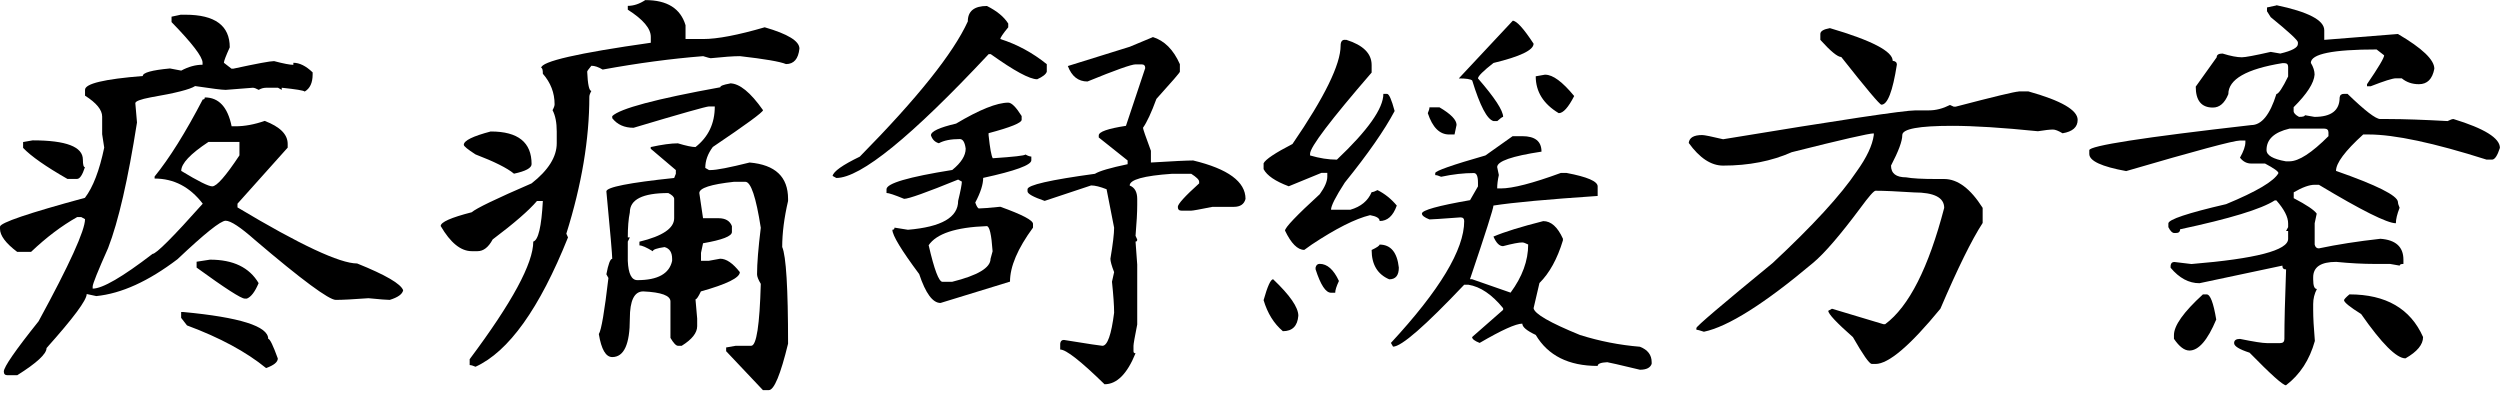 <svg width="162" height="26" viewBox="0 0 162 26" fill="none" xmlns="http://www.w3.org/2000/svg">
<path d="M11.744 0.954H12.015C13.934 0.954 14.888 1.66 14.888 3.066C14.635 3.628 14.508 3.96 14.508 4.068L14.997 4.448H15.129C16.632 4.123 17.507 3.96 17.761 3.96C18.376 4.123 18.793 4.201 19.01 4.201V4.068C19.408 4.068 19.825 4.273 20.259 4.69V4.823C20.259 5.366 20.084 5.734 19.746 5.933C19.674 5.861 19.179 5.782 18.256 5.686V5.824L18.014 5.686H17.254C17.073 5.686 16.91 5.734 16.765 5.824C16.602 5.734 16.475 5.686 16.385 5.686L14.623 5.824C14.387 5.824 13.729 5.74 12.643 5.577C12.317 5.794 11.358 6.036 9.77 6.307C9.101 6.434 8.769 6.561 8.769 6.687L8.877 7.937C8.298 11.624 7.676 14.34 7.006 16.072C6.337 17.574 6.005 18.401 6.005 18.564V18.703C6.638 18.703 7.93 17.954 9.885 16.452C10.12 16.452 11.207 15.366 13.138 13.199C12.305 12.113 11.267 11.57 10.018 11.57V11.437C10.977 10.26 12.015 8.6 13.138 6.446C13.228 6.446 13.271 6.404 13.271 6.313C14.176 6.313 14.755 6.935 15.009 8.184H15.25C15.848 8.184 16.481 8.069 17.151 7.834C18.147 8.214 18.642 8.709 18.642 9.325V9.566L15.389 13.199V13.44C19.438 15.866 22.027 17.073 23.144 17.073C24.99 17.816 25.98 18.395 26.125 18.811C26.071 19.065 25.781 19.27 25.256 19.433C25.075 19.433 24.616 19.397 23.874 19.324C22.896 19.397 22.19 19.433 21.756 19.433C21.321 19.433 19.559 18.142 16.523 15.553C15.582 14.72 14.948 14.303 14.623 14.303C14.297 14.303 13.259 15.136 11.502 16.796C9.62 18.226 7.869 19.023 6.24 19.186L5.618 19.053C5.618 19.451 4.749 20.616 3.017 22.553C3.017 22.933 2.384 23.519 1.116 24.315H0.489C0.326 24.315 0.247 24.237 0.247 24.074C0.247 23.784 0.996 22.698 2.498 20.821C4.508 17.134 5.51 14.925 5.51 14.201L5.268 14.068H4.997C4.001 14.629 3.005 15.378 2.016 16.319H1.11C0.368 15.758 0 15.263 0 14.828V14.69C0 14.436 1.835 13.815 5.504 12.819C6.029 12.131 6.445 11.045 6.753 9.566L6.62 8.697V7.556C6.62 7.122 6.252 6.669 5.51 6.199V5.818C5.51 5.42 6.759 5.124 9.251 4.925C9.251 4.708 9.837 4.545 11.014 4.436L11.744 4.575C12.215 4.322 12.673 4.195 13.126 4.195V4.062C13.126 3.682 12.456 2.807 11.116 1.431V1.081L11.738 0.948L11.744 0.954ZM2.118 9.095C4.291 9.095 5.371 9.512 5.371 10.345C5.371 10.67 5.413 10.833 5.504 10.833C5.341 11.34 5.172 11.594 4.991 11.594H4.369C2.975 10.797 2.016 10.127 1.497 9.584V9.204L2.118 9.095ZM11.744 11.075C12.848 11.745 13.518 12.076 13.754 12.076C14.043 12.076 14.629 11.407 15.516 10.067V9.198H13.506C12.329 9.976 11.744 10.598 11.744 11.069V11.075ZM11.744 20.218H11.877C15.546 20.562 17.38 21.141 17.38 21.956C17.489 21.956 17.694 22.378 18.002 23.229C18.002 23.464 17.748 23.669 17.242 23.851C15.956 22.8 14.248 21.877 12.118 21.087L11.738 20.598V20.218H11.744ZM13.615 16.826C15.117 16.826 16.161 17.333 16.759 18.347C16.523 18.908 16.27 19.24 15.998 19.349H15.86C15.624 19.349 14.586 18.679 12.74 17.339V16.959L13.609 16.826H13.615Z" fill="black"/>
<path d="M41.822 0.006C43.234 0.006 44.097 0.549 44.423 1.635V2.529H45.563C46.487 2.529 47.814 2.275 49.552 1.768C51.055 2.203 51.803 2.661 51.803 3.15C51.731 3.82 51.441 4.152 50.934 4.152C50.536 3.989 49.54 3.82 47.953 3.639C47.519 3.639 46.885 3.687 46.052 3.772C46.016 3.772 45.853 3.73 45.563 3.639C43.499 3.802 41.333 4.092 39.052 4.508C38.78 4.345 38.539 4.261 38.321 4.261C38.14 4.478 38.05 4.605 38.05 4.641C38.086 5.474 38.177 5.89 38.321 5.89C38.231 6.053 38.189 6.18 38.189 6.27C38.189 9.016 37.694 11.973 36.698 15.142L36.807 15.383C34.96 19.994 32.962 22.788 30.814 23.765C30.651 23.693 30.524 23.657 30.434 23.657V23.276C33.18 19.607 34.556 17.067 34.556 15.654C34.882 15.564 35.087 14.689 35.177 13.023H34.797C34.272 13.639 33.312 14.472 31.924 15.516C31.653 16.023 31.327 16.276 30.947 16.276H30.567C29.86 16.276 29.191 15.733 28.557 14.647C28.557 14.393 29.227 14.098 30.567 13.754C30.856 13.5 32.148 12.878 34.447 11.883C35.533 11.032 36.077 10.163 36.077 9.282V8.521C36.077 7.942 35.986 7.483 35.805 7.139C35.895 6.976 35.938 6.85 35.938 6.759C35.938 6.017 35.684 5.359 35.177 4.78C35.177 4.526 35.141 4.399 35.069 4.399C35.069 3.983 37.434 3.44 42.172 2.77V2.39C42.172 1.847 41.677 1.261 40.681 0.628V0.38C41.061 0.38 41.441 0.253 41.822 0V0.006ZM31.816 8.521C33.572 8.521 34.447 9.227 34.447 10.633C34.447 10.887 34.067 11.092 33.306 11.255C32.872 10.893 32.039 10.476 30.814 10.006C30.307 9.68 30.054 9.475 30.054 9.384C30.054 9.113 30.639 8.823 31.816 8.515V8.521ZM47.301 5.401C47.917 5.401 48.629 5.981 49.444 7.139C49.444 7.266 48.357 8.063 46.191 9.523C45.865 9.958 45.702 10.41 45.702 10.881L45.944 11.02H46.052C46.432 11.02 47.271 10.857 48.575 10.531C50.24 10.676 51.067 11.46 51.067 12.89V13.023C50.814 14.11 50.687 15.105 50.687 16.005C50.94 16.584 51.067 18.672 51.067 22.269C50.578 24.278 50.162 25.28 49.818 25.28H49.438L47.054 22.758V22.516L47.675 22.407H48.677C49.021 22.407 49.226 21.068 49.299 18.394C49.136 18.123 49.057 17.918 49.057 17.773C49.057 17.085 49.136 16.083 49.299 14.761C48.991 12.776 48.659 11.78 48.297 11.78H47.567C46.064 11.943 45.316 12.184 45.316 12.51L45.557 14.14H46.559C47.012 14.14 47.301 14.315 47.428 14.653V15.033C47.428 15.304 46.806 15.546 45.557 15.763L45.425 16.385V16.898H45.937L46.668 16.765C47.066 16.765 47.488 17.055 47.941 17.634C47.941 17.996 47.102 18.412 45.418 18.883C45.255 19.227 45.141 19.396 45.068 19.396L45.177 20.645V21.134C45.177 21.569 44.845 21.991 44.175 22.407H43.934C43.807 22.407 43.644 22.233 43.445 21.895V19.535C43.445 19.155 42.86 18.937 41.683 18.883C41.103 18.883 40.814 19.468 40.814 20.645C40.814 22.311 40.434 23.138 39.673 23.138C39.257 23.138 38.967 22.643 38.804 21.647C38.967 21.394 39.172 20.181 39.426 18.014L39.293 17.773C39.42 17.103 39.547 16.771 39.673 16.771C39.673 16.517 39.547 15.063 39.293 12.402C39.293 12.13 40.76 11.84 43.686 11.533L43.795 11.261V11.02L42.166 9.638V9.529C42.908 9.366 43.493 9.288 43.928 9.288C44.471 9.451 44.851 9.529 45.068 9.529C45.901 8.877 46.318 8.002 46.318 6.898H45.937C45.775 6.898 44.145 7.356 41.055 8.28C40.458 8.28 39.999 8.075 39.673 7.658V7.525C40.162 7.037 42.492 6.415 46.674 5.655C46.674 5.564 46.879 5.486 47.295 5.413L47.301 5.401ZM40.681 15.383H40.814L40.681 15.654V16.904C40.717 17.736 40.922 18.153 41.303 18.153C42.624 18.153 43.373 17.736 43.554 16.904V16.771C43.554 16.355 43.391 16.101 43.065 16.011C42.558 16.083 42.304 16.173 42.304 16.282C41.888 16.029 41.598 15.902 41.435 15.902V15.661C42.938 15.298 43.686 14.791 43.686 14.14V12.89C43.686 12.764 43.56 12.637 43.306 12.51C41.641 12.51 40.814 12.927 40.814 13.759C40.723 14.194 40.681 14.737 40.681 15.389V15.383Z" fill="black"/>
<path d="M63.952 0.387C64.603 0.713 65.062 1.093 65.334 1.527V1.769C64.99 2.185 64.821 2.439 64.821 2.529C65.907 2.873 66.909 3.416 67.832 4.159V4.647C67.778 4.81 67.573 4.973 67.21 5.136C66.722 5.136 65.72 4.593 64.199 3.507H64.066C59.057 8.86 55.768 11.533 54.193 11.533L53.952 11.4C54.006 11.111 54.592 10.694 55.714 10.151C59.438 6.373 61.773 3.452 62.714 1.389C62.714 0.719 63.131 0.387 63.964 0.387H63.952ZM65.334 6.651C65.551 6.651 65.841 6.941 66.203 7.52V7.761C66.203 7.96 65.49 8.25 64.06 8.63V8.763C64.151 9.614 64.241 10.109 64.332 10.254C65.69 10.163 66.396 10.085 66.45 10.012C66.613 10.103 66.74 10.145 66.83 10.145V10.386C66.83 10.694 65.792 11.075 63.71 11.527C63.71 11.944 63.541 12.475 63.197 13.126C63.288 13.38 63.366 13.507 63.439 13.507C63.638 13.507 64.096 13.47 64.821 13.398C66.233 13.905 66.939 14.273 66.939 14.508V14.75C65.943 16.108 65.448 17.272 65.448 18.25L60.946 19.632C60.439 19.632 59.981 19.01 59.564 17.761C58.406 16.204 57.826 15.251 57.826 14.889C57.917 14.889 57.965 14.84 57.965 14.75L58.834 14.889C61.007 14.707 62.087 14.086 62.087 13.018C62.25 12.348 62.328 11.931 62.328 11.768L62.087 11.636C60.041 12.469 58.876 12.885 58.587 12.885C57.971 12.632 57.591 12.505 57.446 12.505V12.263C57.446 11.883 58.864 11.467 61.707 11.014C62.286 10.543 62.576 10.085 62.576 9.632C62.521 9.216 62.395 9.011 62.195 9.011C61.616 9.011 61.163 9.101 60.838 9.282C60.584 9.21 60.415 9.041 60.325 8.769C60.325 8.516 60.868 8.262 61.954 8.009C63.475 7.104 64.603 6.651 65.346 6.651H65.334ZM60.18 15.902C60.542 17.477 60.838 18.262 61.073 18.262H61.694C63.36 17.846 64.187 17.351 64.187 16.771L64.32 16.283C64.247 15.196 64.121 14.653 63.94 14.653C61.93 14.726 60.675 15.142 60.168 15.902H60.18ZM74.694 2.396C75.454 2.632 76.039 3.217 76.456 4.159V4.647C76.456 4.702 75.949 5.287 74.935 6.41C74.609 7.297 74.32 7.918 74.066 8.28C74.066 8.353 74.235 8.848 74.579 9.771V10.531C76.027 10.441 76.939 10.399 77.319 10.399C79.576 10.942 80.71 11.774 80.71 12.891C80.62 13.235 80.366 13.404 79.95 13.404H78.568C77.753 13.567 77.295 13.651 77.186 13.651H76.564C76.401 13.651 76.323 13.573 76.323 13.404C76.323 13.223 76.782 12.716 77.705 11.883V11.774C77.705 11.648 77.53 11.479 77.192 11.262H75.943C74.114 11.388 73.203 11.642 73.203 12.022C73.529 12.149 73.692 12.438 73.692 12.891V13.271C73.692 13.76 73.656 14.43 73.583 15.281L73.692 15.522C73.692 15.613 73.656 15.655 73.583 15.655L73.692 17.145V21.026C73.529 21.841 73.45 22.299 73.45 22.408V22.758C73.45 22.849 73.493 22.891 73.583 22.891C73.04 24.23 72.37 24.9 71.574 24.9C70.035 23.398 69.081 22.649 68.701 22.649V22.269C68.719 22.106 68.798 22.028 68.942 22.028C70.517 22.281 71.344 22.408 71.435 22.408C71.761 22.408 72.014 21.696 72.195 20.266C72.195 19.795 72.147 19.125 72.056 18.256L72.195 17.634C72.032 17.218 71.954 16.928 71.954 16.765C72.117 15.806 72.195 15.136 72.195 14.756L71.706 12.263C71.29 12.1 70.958 12.016 70.705 12.016L67.693 13.018C66.951 12.764 66.583 12.559 66.583 12.396V12.263C66.583 11.992 68.037 11.66 70.952 11.262C71.242 11.081 71.948 10.875 73.07 10.64V10.399L71.199 8.908V8.775C71.199 8.54 71.785 8.335 72.962 8.154L74.211 4.412C74.211 4.249 74.132 4.171 73.969 4.171H73.589C73.318 4.171 72.28 4.539 70.469 5.281C69.872 5.281 69.449 4.949 69.196 4.279L73.209 3.03L74.7 2.408L74.694 2.396Z" fill="black"/>
<path d="M87.144 2.584H87.252C88.338 2.928 88.882 3.471 88.882 4.213V4.702C86.226 7.774 84.892 9.53 84.892 9.965V10.073C85.508 10.254 86.087 10.345 86.631 10.345C88.64 8.444 89.642 7.026 89.642 6.084H89.883C90.01 6.084 90.173 6.452 90.372 7.195C89.72 8.426 88.646 9.971 87.144 11.829C86.546 12.753 86.25 13.338 86.25 13.592H87.5C88.188 13.393 88.646 13.012 88.882 12.451C88.972 12.451 89.099 12.403 89.262 12.318C89.733 12.554 90.149 12.886 90.511 13.32C90.276 13.99 89.907 14.322 89.401 14.322C89.401 14.141 89.195 14.014 88.779 13.942C87.819 14.177 86.564 14.811 85.007 15.843L84.518 16.193C84.084 16.193 83.667 15.776 83.269 14.943C83.269 14.744 84.017 13.96 85.52 12.584C85.846 12.131 86.009 11.751 86.009 11.443V11.202H85.629L83.51 12.071C82.641 11.745 82.098 11.377 81.881 10.96V10.58C82.008 10.327 82.629 9.91 83.752 9.331C85.834 6.295 86.872 4.171 86.872 2.958C86.872 2.705 86.963 2.578 87.144 2.578V2.584ZM82.503 18.1C83.589 19.132 84.132 19.916 84.132 20.459C84.078 21.129 83.746 21.461 83.13 21.461C82.551 20.972 82.135 20.302 81.881 19.451C82.135 18.546 82.34 18.094 82.503 18.094V18.1ZM85.514 17.098C86.003 17.098 86.419 17.466 86.763 18.208C86.6 18.552 86.522 18.806 86.522 18.969H86.25C85.906 18.969 85.574 18.462 85.249 17.448V17.339C85.285 17.176 85.375 17.098 85.52 17.098H85.514ZM89.394 15.849C90.119 15.849 90.535 16.349 90.644 17.339C90.644 17.846 90.439 18.1 90.022 18.1C89.262 17.774 88.882 17.14 88.882 16.199C89.225 16.036 89.394 15.921 89.394 15.849ZM98.018 8.824H98.64C99.473 8.824 99.889 9.156 99.889 9.826C97.97 10.116 97.017 10.447 97.017 10.828L97.125 11.341C97.053 11.666 97.017 11.956 97.017 12.21H97.258C98.018 12.21 99.31 11.878 101.138 11.208H101.519C102.858 11.461 103.528 11.751 103.528 12.077V12.698C100.293 12.916 98.043 13.121 96.775 13.32C96.775 13.501 96.268 15.094 95.254 18.094H95.393L97.886 18.963C98.646 17.931 99.026 16.893 99.026 15.843C98.845 15.752 98.718 15.71 98.646 15.71C98.429 15.71 98.012 15.788 97.397 15.951C97.161 15.951 96.956 15.746 96.775 15.33C97.499 15.022 98.574 14.69 100.004 14.328C100.511 14.328 100.933 14.708 101.277 15.468V15.577C100.915 16.772 100.408 17.695 99.756 18.341L99.376 19.971C99.43 20.333 100.432 20.912 102.388 21.709C103.655 22.107 104.946 22.36 106.268 22.469C106.775 22.668 107.028 23 107.028 23.471V23.579C106.938 23.833 106.684 23.959 106.268 23.959C104.91 23.634 104.204 23.471 104.15 23.471C103.733 23.489 103.528 23.573 103.528 23.712C101.645 23.712 100.312 23.042 99.515 21.703C98.936 21.431 98.646 21.189 98.646 20.972C98.23 20.972 97.306 21.389 95.882 22.221C95.556 22.095 95.393 21.968 95.393 21.841L97.403 20.079V19.971C96.679 19.083 95.93 18.576 95.152 18.45H94.88C92.346 21.123 90.813 22.463 90.27 22.463L90.131 22.221C93.293 18.806 94.88 16.174 94.88 14.328C94.88 14.165 94.802 14.086 94.639 14.086C93.426 14.177 92.756 14.219 92.629 14.219C92.303 14.092 92.14 13.966 92.14 13.839C92.14 13.622 93.178 13.332 95.26 12.97L95.773 12.077V11.835C95.773 11.419 95.683 11.214 95.502 11.214C94.85 11.214 94.144 11.292 93.384 11.455C93.221 11.383 93.094 11.347 93.003 11.347V11.214C93.022 11.069 94.108 10.689 96.256 10.073L98.018 8.824ZM92.623 6.953H93.275C94.017 7.388 94.385 7.768 94.385 8.094L94.253 8.715H93.903C93.287 8.715 92.828 8.257 92.521 7.333C92.593 7.17 92.629 7.044 92.629 6.953H92.623ZM98.018 1.341C98.272 1.341 98.724 1.836 99.376 2.831C99.376 3.248 98.507 3.664 96.775 4.081C96.105 4.606 95.773 4.938 95.773 5.082C96.86 6.332 97.403 7.164 97.403 7.575C97.349 7.575 97.222 7.665 97.023 7.846H96.781C96.365 7.738 95.906 6.863 95.399 5.215C95.291 5.125 95.001 5.082 94.53 5.082L98.03 1.341H98.018ZM100.137 4.841C100.625 4.841 101.247 5.3 102.007 6.223C101.627 6.965 101.295 7.333 101.006 7.333C100.01 6.736 99.515 5.939 99.515 4.944L100.137 4.835V4.841Z" fill="black"/>
<path d="M130.812 5.921H131.433C133.57 6.518 134.632 7.134 134.632 7.768C134.632 8.238 134.306 8.528 133.654 8.637C133.383 8.474 133.178 8.395 133.033 8.395C132.834 8.395 132.508 8.431 132.055 8.504C129.738 8.268 127.885 8.154 126.497 8.154C124.342 8.154 123.268 8.353 123.268 8.751C123.268 9.15 123.027 9.789 122.538 10.731C122.538 11.238 122.864 11.491 123.516 11.491C123.896 11.563 124.554 11.6 125.495 11.6H125.984C126.853 11.6 127.686 12.221 128.476 13.47V14.448C127.77 15.534 126.859 17.387 125.737 20.006C123.781 22.39 122.381 23.585 121.53 23.585H121.289C121.126 23.567 120.722 22.988 120.07 21.847C119.002 20.905 118.471 20.338 118.471 20.139L118.712 20.006L122.049 21.008H122.158C123.697 19.867 124.97 17.357 125.984 13.47C125.984 12.801 125.332 12.469 124.029 12.469C122.906 12.396 122.073 12.36 121.536 12.36C121.428 12.36 121.102 12.728 120.559 13.47C119.237 15.245 118.205 16.44 117.469 17.049C114.325 19.692 111.971 21.171 110.414 21.497C110.142 21.406 109.979 21.364 109.925 21.364V21.256C109.925 21.147 111.573 19.747 114.862 17.049C117.481 14.611 119.297 12.626 120.311 11.111C120.963 10.206 121.331 9.421 121.422 8.751V8.643C121.114 8.643 119.34 9.047 116.105 9.862C114.801 10.441 113.323 10.731 111.657 10.731C110.879 10.731 110.136 10.242 109.43 9.264C109.467 8.92 109.756 8.751 110.299 8.751C110.444 8.751 110.897 8.842 111.657 9.023C119.231 7.774 123.389 7.152 124.131 7.152H125C125.453 7.152 125.905 7.031 126.358 6.802L126.599 6.911H126.732C129.225 6.259 130.583 5.933 130.8 5.933L130.812 5.921ZM118.579 1.823C121.289 2.62 122.647 3.326 122.647 3.941C122.828 3.96 122.918 4.044 122.918 4.183C122.647 5.921 122.315 6.784 121.916 6.784C121.808 6.784 120.939 5.752 119.315 3.694C119.08 3.694 118.627 3.326 117.958 2.584V2.203C117.958 2.022 118.163 1.896 118.579 1.823Z" fill="black"/>
<path d="M147.492 0.332C149.574 0.767 150.612 1.31 150.612 1.961V2.583L155.386 2.203C156.961 3.126 157.745 3.874 157.745 4.454C157.619 5.124 157.287 5.456 156.744 5.456C156.309 5.456 155.941 5.329 155.633 5.075H155.253C155.036 5.075 154.493 5.25 153.624 5.588H153.382V5.456C154.125 4.369 154.493 3.748 154.493 3.585L154.004 3.205C151.167 3.205 149.743 3.494 149.743 4.074C149.906 4.345 149.985 4.599 149.985 4.834C149.948 5.377 149.496 6.083 148.627 6.946V7.194C148.627 7.32 148.741 7.447 148.977 7.574C149.23 7.574 149.357 7.538 149.357 7.465L149.979 7.574C151.065 7.574 151.608 7.157 151.608 6.325C151.626 6.162 151.717 6.083 151.88 6.083H152.121C153.243 7.17 153.949 7.713 154.239 7.713H154.752C155.784 7.713 157.063 7.761 158.602 7.845C158.783 7.755 158.91 7.713 158.983 7.713C160.992 8.328 161.994 8.95 161.994 9.583C161.831 10.09 161.662 10.344 161.481 10.344H161.131C157.715 9.258 155.162 8.714 153.485 8.714H153.135C151.958 9.783 151.373 10.567 151.373 11.074C154.01 11.997 155.35 12.667 155.386 13.084C155.386 13.174 155.422 13.301 155.494 13.464C155.331 13.88 155.253 14.212 155.253 14.466C154.692 14.466 153.026 13.633 150.262 11.973H149.991C149.647 11.973 149.194 12.136 148.633 12.462V12.842C149.466 13.277 149.96 13.609 150.123 13.844L149.991 14.466V15.848C150.027 16.011 150.117 16.095 150.262 16.095C151.457 15.842 152.785 15.636 154.251 15.473C155.247 15.546 155.742 15.998 155.742 16.831V17.103C155.579 17.103 155.5 17.139 155.5 17.212L154.879 17.103H153.877C153.135 17.103 152.302 17.061 151.385 16.97C150.389 16.97 149.894 17.302 149.894 17.972V18.105C149.894 18.521 149.973 18.726 150.135 18.726C149.973 19.034 149.894 19.36 149.894 19.704V20.084C149.894 20.573 149.93 21.243 150.003 22.094C149.659 23.325 149.037 24.278 148.132 24.966C147.933 24.966 147.148 24.26 145.772 22.854C145.102 22.637 144.77 22.432 144.77 22.233C144.77 22.052 144.897 21.961 145.151 21.961C146.038 22.142 146.617 22.233 146.889 22.233H147.758C147.939 22.233 148.029 22.142 148.029 21.961V21.852C148.029 20.893 148.065 19.432 148.138 17.459C147.975 17.459 147.897 17.381 147.897 17.212L142.525 18.352C141.838 18.352 141.216 18.02 140.655 17.35V17.218C140.673 17.055 140.751 16.976 140.896 16.976L142.006 17.109C146.183 16.765 148.271 16.222 148.271 15.48V14.967H148.138L148.271 14.719V14.478C148.271 14.061 148.017 13.566 147.51 12.987H147.402C146.533 13.548 144.493 14.17 141.27 14.858C141.27 15.021 141.18 15.099 140.999 15.099H140.89C140.763 15.099 140.637 14.973 140.51 14.719V14.478C140.51 14.224 141.759 13.808 144.251 13.229C146.225 12.414 147.353 11.744 147.643 11.219C147.643 11.11 147.353 10.905 146.774 10.597H145.881C145.591 10.597 145.35 10.471 145.151 10.217C145.386 9.801 145.501 9.469 145.501 9.215V9.107H145.151C144.752 9.107 142.296 9.765 137.776 11.086C136.183 10.796 135.386 10.428 135.386 9.976V9.734C135.386 9.445 138.886 8.902 145.881 8.105C146.551 8.105 147.094 7.435 147.51 6.095C147.655 6.077 147.909 5.697 148.271 4.955V4.333C148.271 4.17 148.192 4.092 148.029 4.092H147.897C145.561 4.472 144.396 5.142 144.396 6.101C144.161 6.681 143.829 6.97 143.395 6.97C142.652 6.97 142.284 6.518 142.284 5.613L143.642 3.712C143.642 3.549 143.769 3.47 144.022 3.47C144.547 3.633 144.964 3.712 145.271 3.712C145.489 3.712 146.11 3.597 147.142 3.362L147.764 3.47C148.524 3.289 148.904 3.084 148.904 2.849V2.74C148.904 2.613 148.319 2.07 147.142 1.111L146.901 0.73V0.483L147.522 0.35L147.492 0.332ZM142.749 19.076H142.99C143.226 19.076 143.431 19.619 143.612 20.706C143.051 22.046 142.471 22.715 141.874 22.715C141.548 22.715 141.216 22.462 140.872 21.955V21.714C140.872 21.098 141.494 20.223 142.743 19.082L142.749 19.076ZM146.871 9.722C146.871 10.066 147.287 10.308 148.12 10.453H148.361C148.959 10.453 149.798 9.909 150.884 8.823V8.582C150.884 8.419 150.793 8.334 150.612 8.334H148.361C147.365 8.57 146.871 9.028 146.871 9.716V9.722ZM152.242 19.076C154.607 19.076 156.2 20 157.015 21.84C157.015 22.329 156.635 22.788 155.875 23.222C155.295 23.222 154.336 22.263 153.002 20.35C152.278 19.897 151.91 19.601 151.892 19.456C151.892 19.402 152.006 19.276 152.242 19.076Z" fill="black"/>
</svg>

